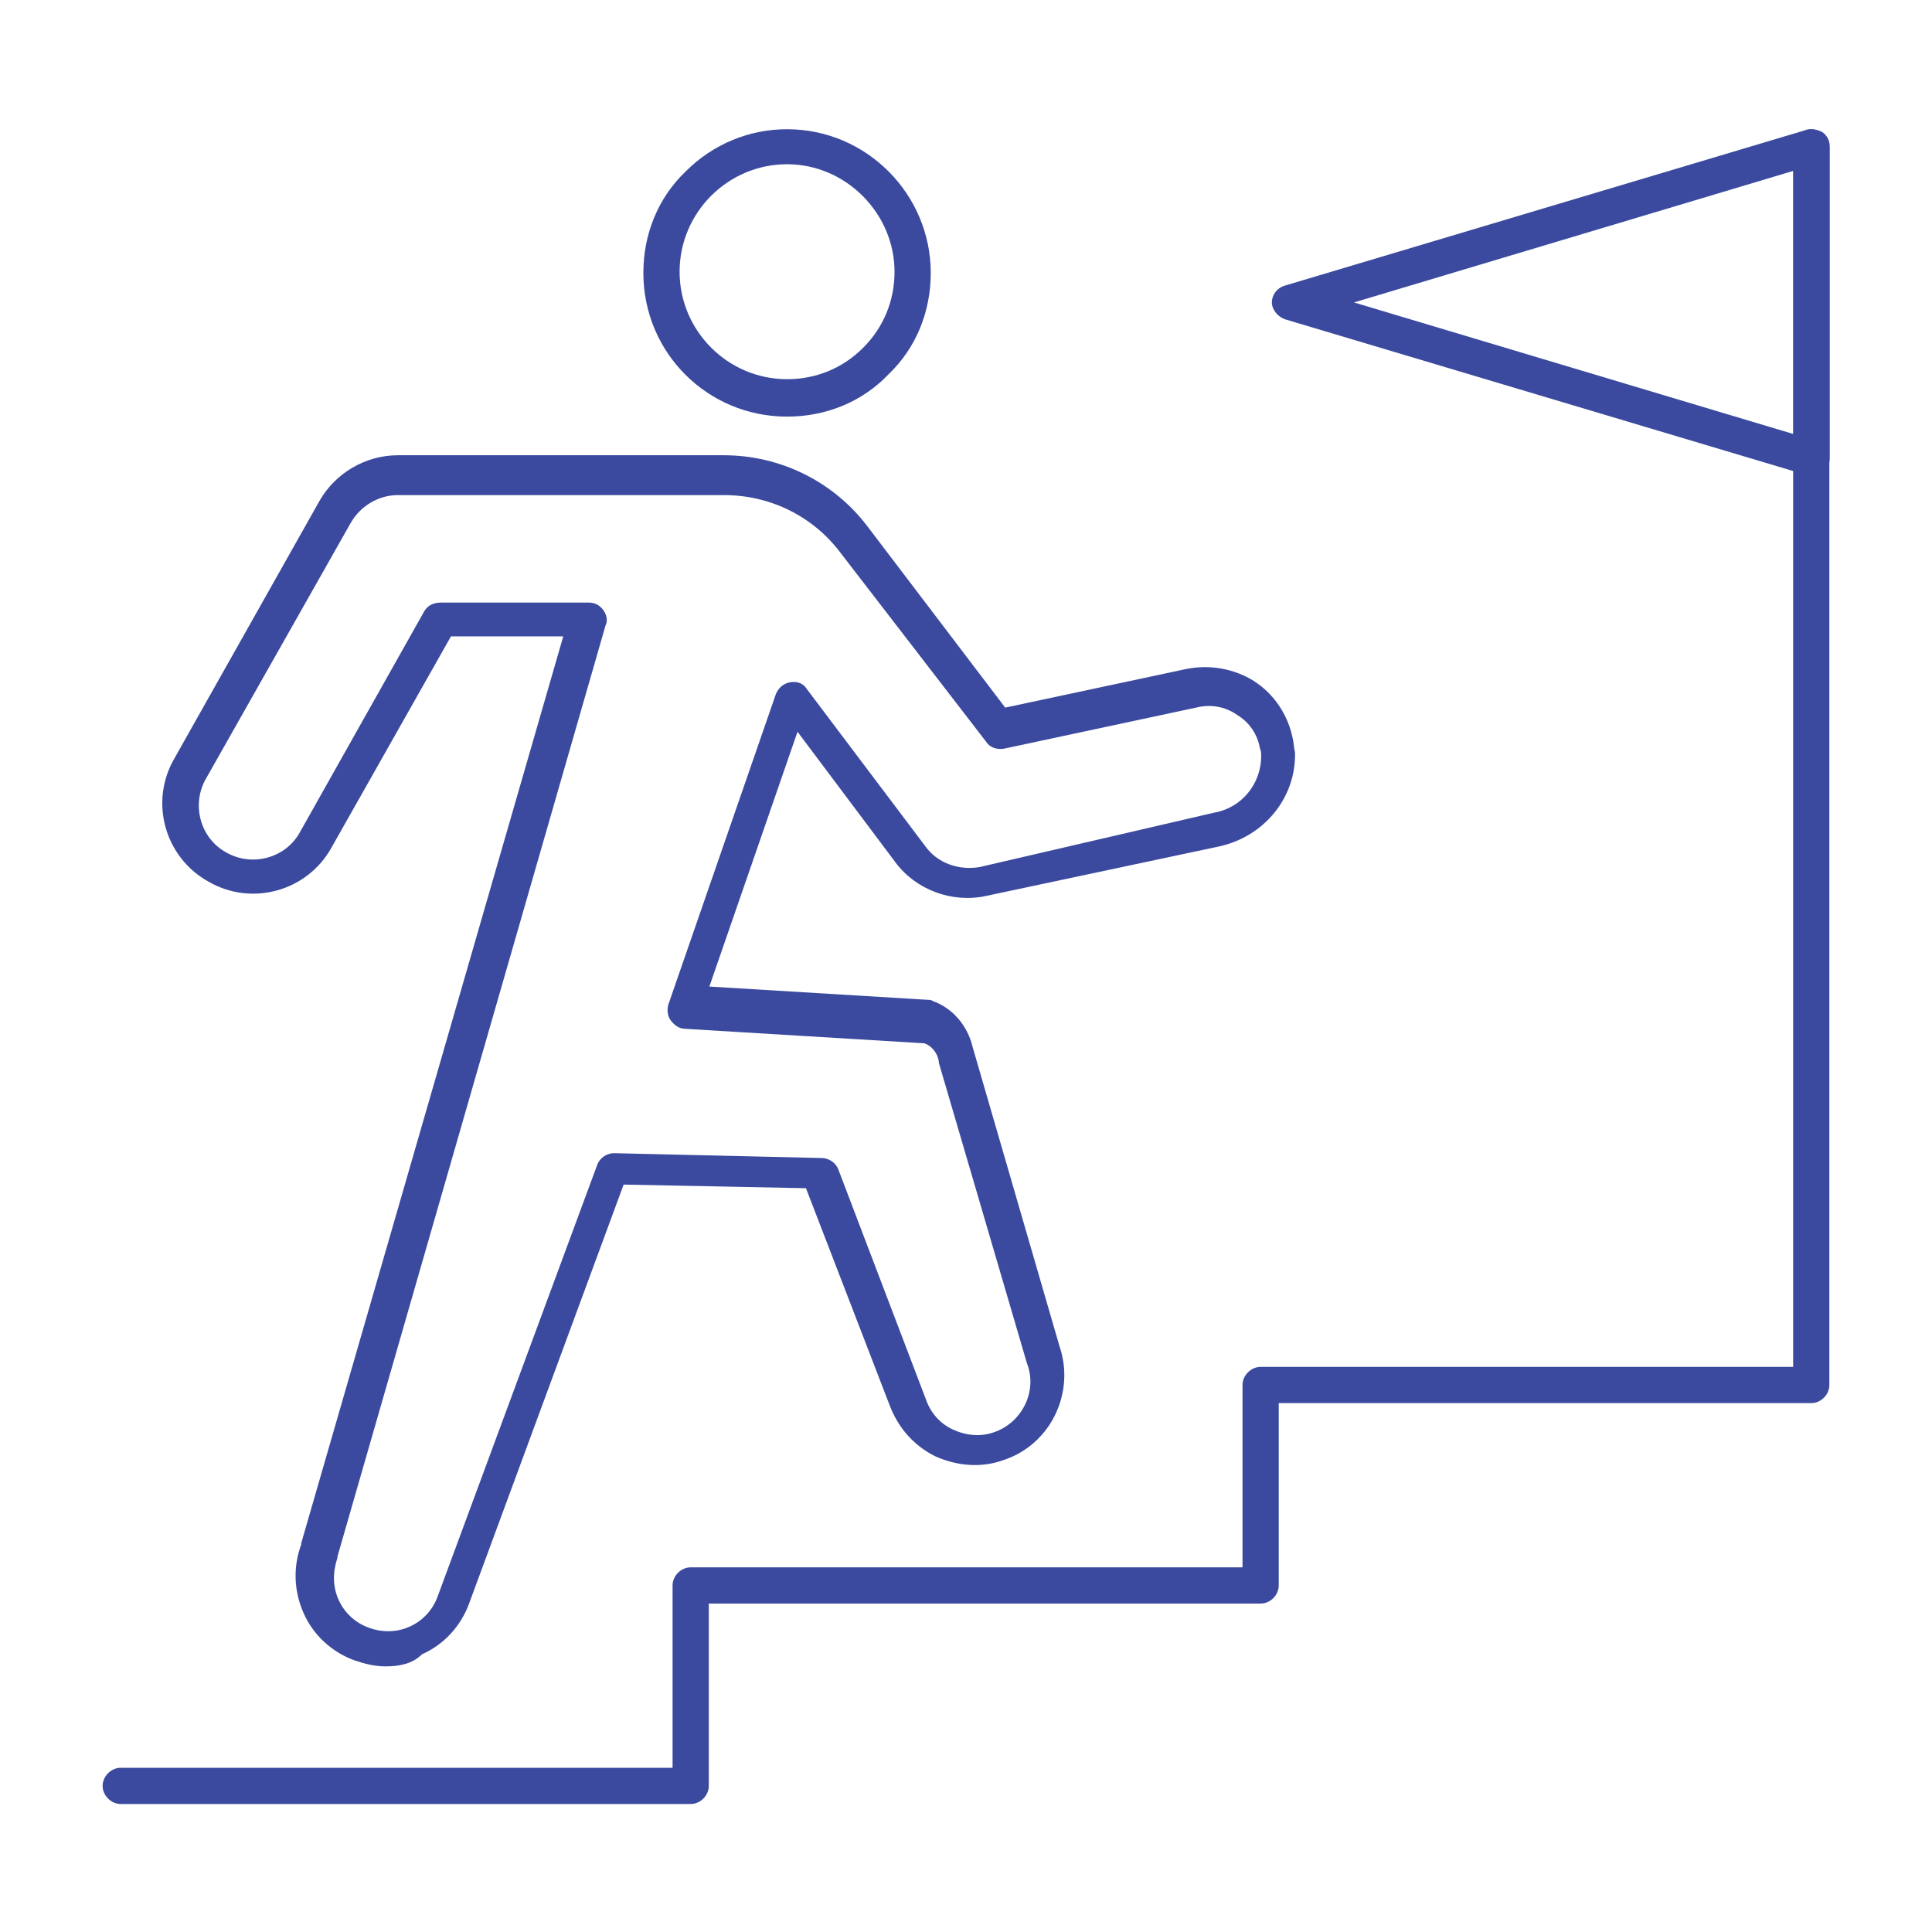 <?xml version="1.0" encoding="utf-8"?>
<!-- Generator: Adobe Illustrator 25.4.1, SVG Export Plug-In . SVG Version: 6.00 Build 0)  -->
<svg version="1.1" id="レイヤー_1" xmlns="http://www.w3.org/2000/svg" xmlns:xlink="http://www.w3.org/1999/xlink" x="0px"
	 y="0px" viewBox="0 0 160 160" style="enable-background:new 0 0 160 160;" xml:space="preserve">
<style type="text/css">
	.st0{fill:#3B4A9F;}
	.st1{fill:none;stroke:#3B4A9F;stroke-width:3;stroke-linecap:round;stroke-linejoin:round;}
</style>
<g id="グループ_25093" transform="translate(-657.67 -222.454)">
	<g id="グループ_25092" transform="translate(659.17 223.954)">
		<g id="パス_6181">
			<path class="st0" d="M55.7,147.9H8.5c-0.8,0-1.5-0.7-1.5-1.5s0.7-1.5,1.5-1.5h45.7v-15.1c0-0.8,0.7-1.5,1.5-1.5h45.7v-15.1
				c0-0.8,0.7-1.5,1.5-1.5H147v-101c0-0.8,0.7-1.5,1.5-1.5s1.5,0.7,1.5,1.5v102.5c0,0.8-0.7,1.5-1.5,1.5h-44.1v15.1
				c0,0.8-0.7,1.5-1.5,1.5H57.2v15.1C57.2,147.2,56.5,147.9,55.7,147.9z"/>
		</g>
		<g id="グループ_25091" transform="translate(5.047 0.002)">
			<g id="グループ_25090" transform="translate(23.366)">
				<g id="グループ_25089">
					<g id="グループ_25088" transform="translate(16.368)">
						<g id="パス_6182">
							<path class="st0" d="M18.9,33C12.3,33,7,27.7,7,21.1c0-3.2,1.2-6.2,3.5-8.4c2.3-2.3,5.3-3.5,8.4-3.5
								c6.6,0,11.9,5.4,11.9,11.9l0,0c0,3.2-1.2,6.2-3.5,8.4C25.1,31.8,22.1,33,18.9,33C18.9,33,18.9,33,18.9,33z M18.9,12.1
								c-4.9,0-8.9,4-8.9,8.9c0,4.9,4,8.9,8.9,8.9c0,0,0,0,0,0c2.4,0,4.6-0.9,6.3-2.6c1.7-1.7,2.6-3.9,2.6-6.3l0,0
								C27.8,16.2,23.8,12.1,18.9,12.1z"/>
						</g>
					</g>
					<g id="パス_6183">
						<path class="st1" d="M8.5,111.8"/>
					</g>
				</g>
			</g>
			<g id="パス_6184">
				<path class="st0" d="M25.4,136.5c-0.9,0-1.7-0.2-2.6-0.5c-1.9-0.7-3.4-2.1-4.2-3.9s-0.9-3.8-0.2-5.7l0-0.1l21.7-75.1h-9.3
					l-9.9,17.5c-2,3.6-6.6,4.9-10.2,2.8c-3.6-2-4.9-6.6-2.8-10.2l12-21.3c1.3-2.3,3.8-3.8,6.5-3.8h27c4.7,0,9.1,2.2,11.9,5.9
					l11.4,15l15-3.2c2-0.4,4,0,5.6,1c1.7,1.1,2.8,2.8,3.2,4.7c0.1,0.4,0.1,0.8,0.2,1.2c0.1,3.8-2.6,7-6.3,7.8l-19.3,4.1
					c-2.8,0.6-5.8-0.5-7.5-2.8l-8.1-10.8l-7.3,21.1l18.1,1.1c0.1,0,0.3,0,0.4,0.1c1.7,0.6,2.9,2.1,3.3,3.8l7.2,24.8
					c1.3,3.8-0.7,8.1-4.6,9.4c-1.9,0.7-3.9,0.5-5.7-0.3c-1.8-0.9-3.1-2.4-3.8-4.3l-6.9-17.9l-15.1-0.3l-12.8,34.7
					c-0.7,1.9-2.1,3.4-3.9,4.2C27.6,136.3,26.5,136.5,25.4,136.5z M30,48.4h12.2c0.5,0,0.9,0.2,1.2,0.6c0.3,0.4,0.4,0.9,0.2,1.3
					l-22.2,77.1c0,0,0,0.1,0,0.1c-0.4,1.2-0.4,2.4,0.1,3.5c0.5,1.1,1.4,1.9,2.5,2.3c1.1,0.4,2.3,0.4,3.4-0.1
					c1.1-0.5,1.9-1.4,2.3-2.5l13.2-35.7c0.2-0.6,0.8-1,1.4-1l17.2,0.4c0.6,0,1.2,0.4,1.4,1l7.2,18.9c0.4,1.2,1.2,2.1,2.3,2.6
					c1.1,0.5,2.3,0.6,3.4,0.2c2.3-0.8,3.6-3.4,2.7-5.7l-7.3-24.9c0,0,0-0.1,0-0.1c-0.1-0.7-0.6-1.3-1.2-1.5l-19.8-1.2
					c-0.5,0-0.9-0.3-1.2-0.7c-0.3-0.4-0.3-0.9-0.2-1.3l8.9-25.7c0.2-0.5,0.6-0.9,1.2-1c0.6-0.1,1.1,0.1,1.4,0.6l9.8,13
					c1,1.4,2.8,2,4.5,1.7L94,65.8c2.3-0.4,3.9-2.4,3.9-4.7c0-0.2,0-0.4-0.1-0.6c-0.2-1.2-0.9-2.2-1.9-2.8c-1-0.7-2.2-0.9-3.4-0.6
					l-15.9,3.4c-0.6,0.1-1.2-0.1-1.5-0.6L63,44.2c-2.3-3-5.8-4.7-9.6-4.7h-27c-1.6,0-3.1,0.9-3.9,2.3L10.5,63
					c-1.2,2.1-0.5,4.9,1.7,6.1c2.1,1.2,4.9,0.5,6.1-1.7l10.3-18.3C28.9,48.6,29.4,48.4,30,48.4z"/>
			</g>
		</g>
		<g id="パス_6185">
			<path class="st1" d="M80,83.1"/>
		</g>
	</g>
	<g id="パス_6186">
		<path class="st0" d="M807.7,261.9c-0.1,0-0.3,0-0.4-0.1l-43.2-12.9c-0.6-0.2-1.1-0.8-1.1-1.4s0.4-1.2,1.1-1.4l43.2-12.9
			c0.5-0.1,0.9,0,1.3,0.2c0.4,0.3,0.6,0.7,0.6,1.2v25.8c0,0.5-0.2,0.9-0.6,1.2C808.3,261.8,808,261.9,807.7,261.9z M769.8,247.5
			l36.4,10.9v-21.8L769.8,247.5z"/>
	</g>
</g>
</svg>
